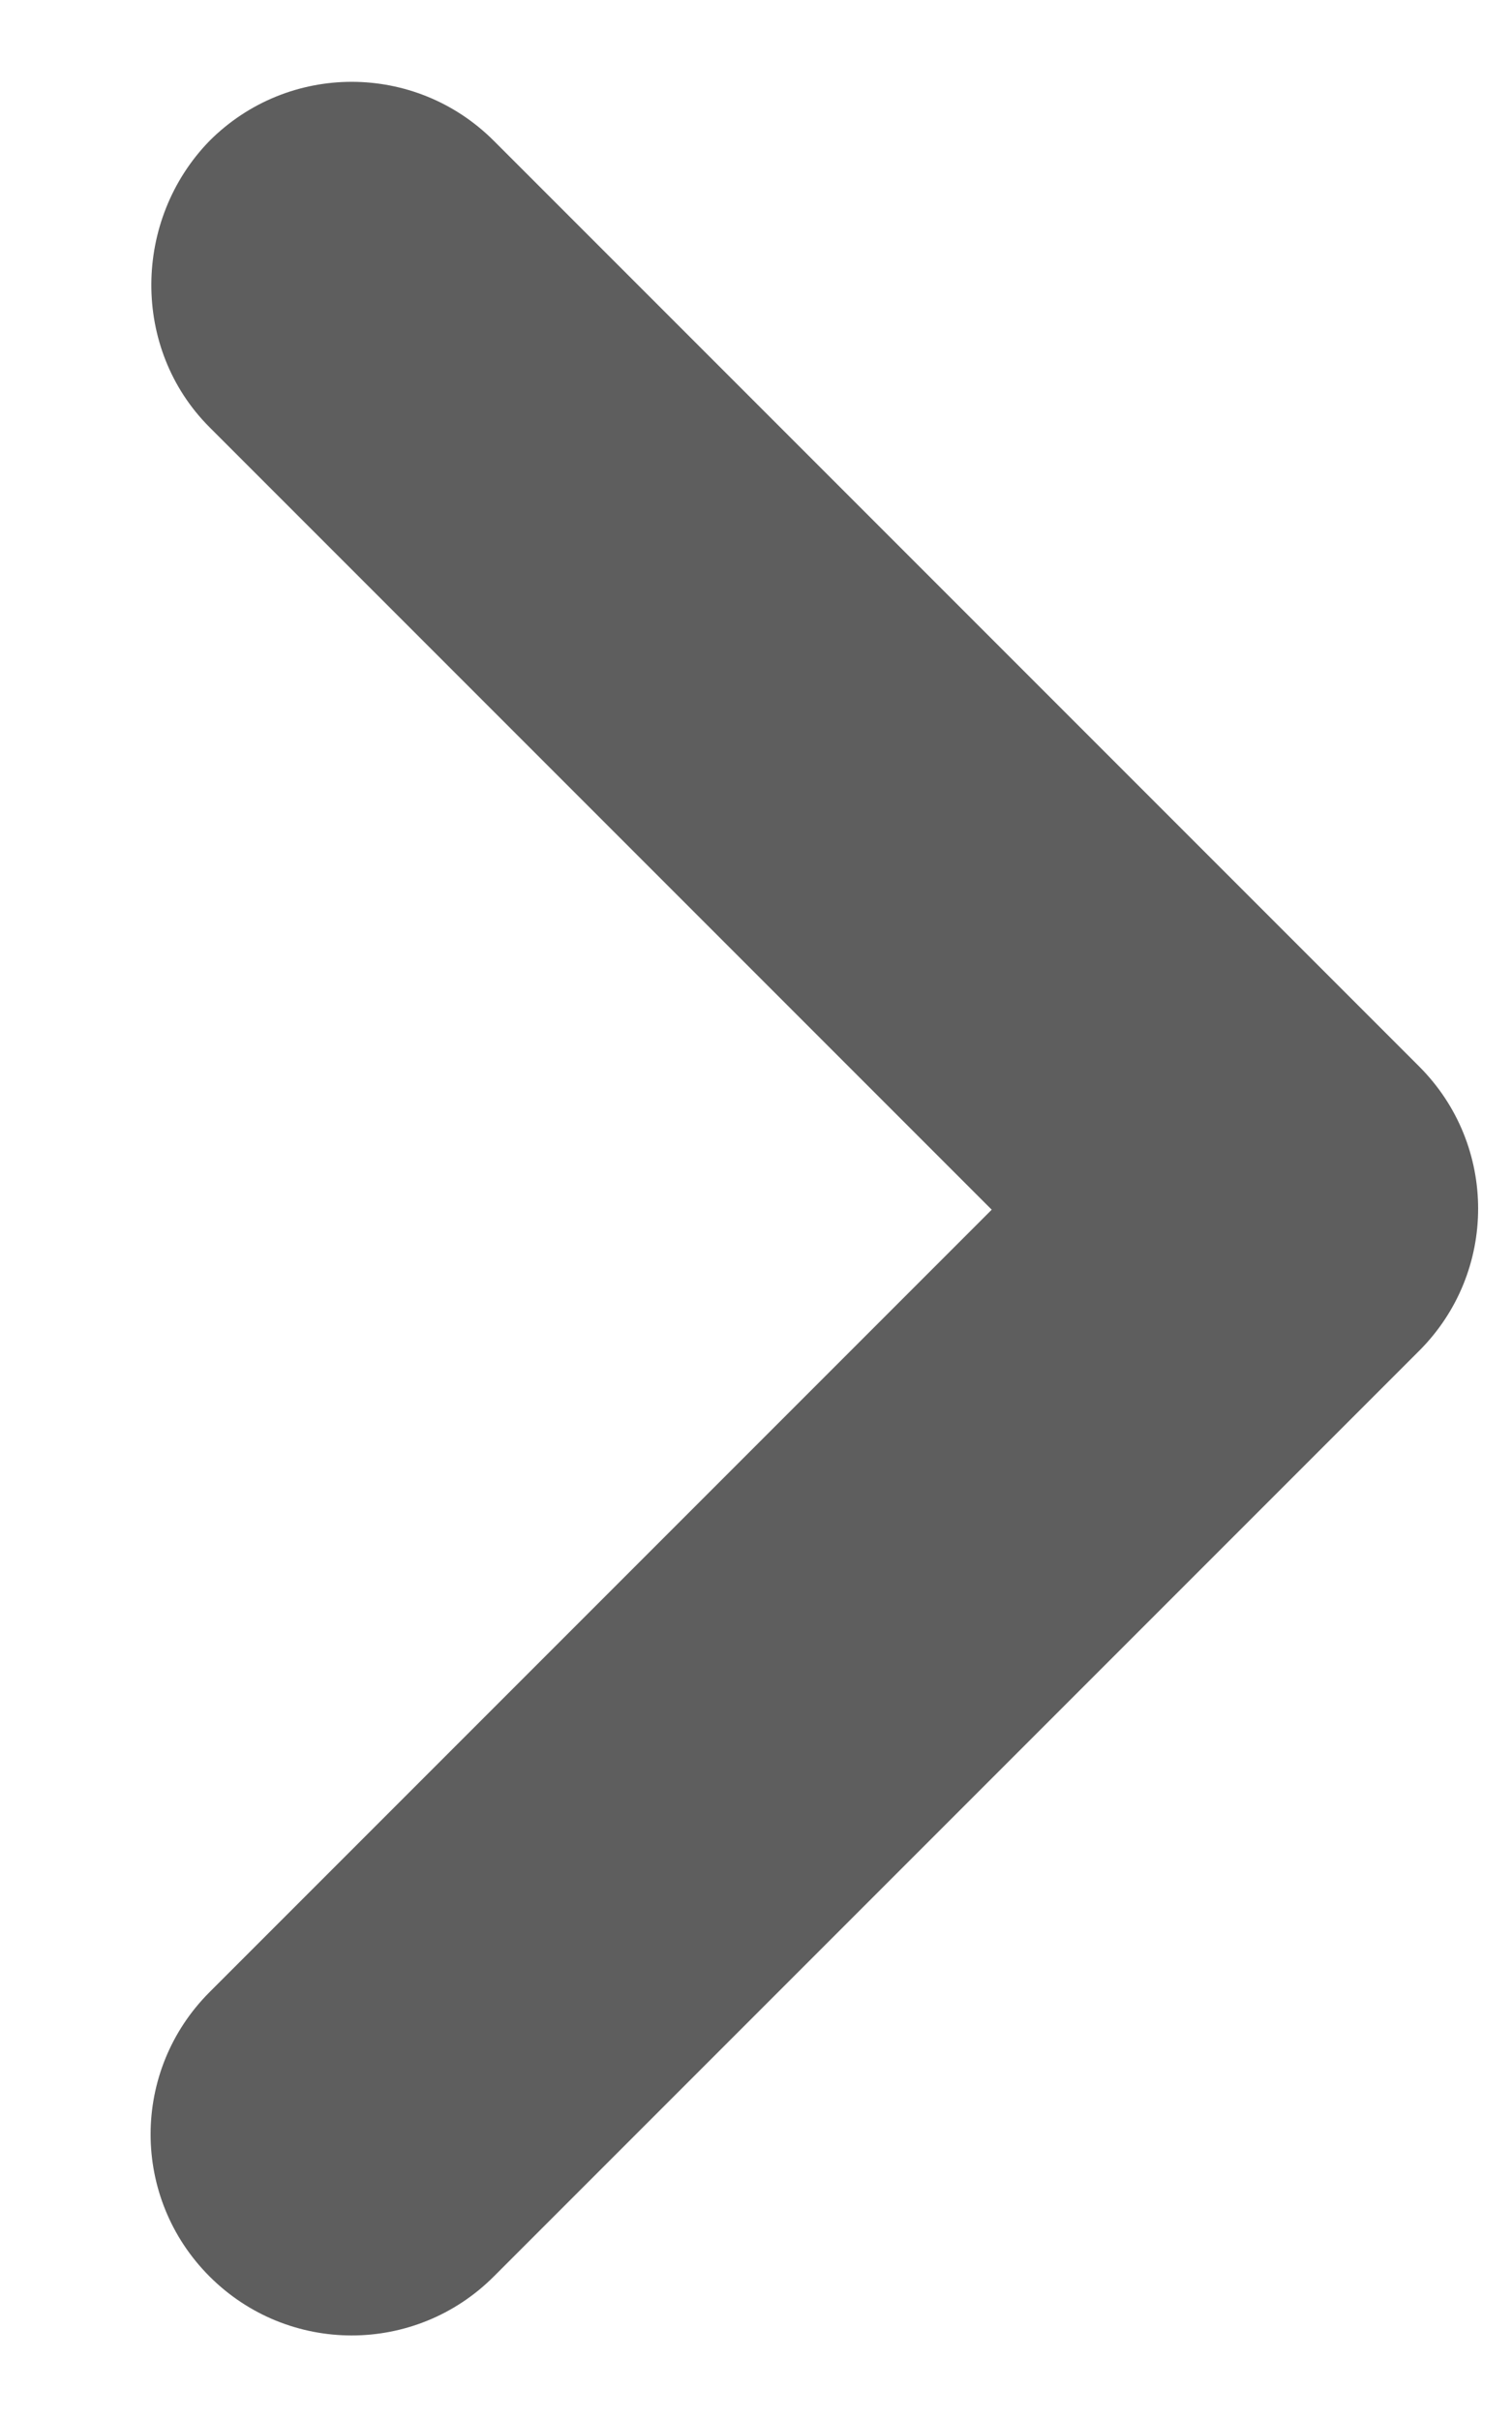 <svg width="10" height="16" viewBox="0 0 10 16" fill="none" xmlns="http://www.w3.org/2000/svg">
<path d="M1.386 2.825L6.559 7.998L1.386 13.171C0.866 13.691 0.866 14.531 1.386 15.051C1.906 15.571 2.746 15.571 3.266 15.051L9.386 8.931C9.906 8.411 9.906 7.571 9.386 7.051L3.266 0.931C2.746 0.411 1.906 0.411 1.386 0.931C0.879 1.451 0.866 2.305 1.386 2.825V2.825Z" fill="#5E5E5E"/>
</svg>
